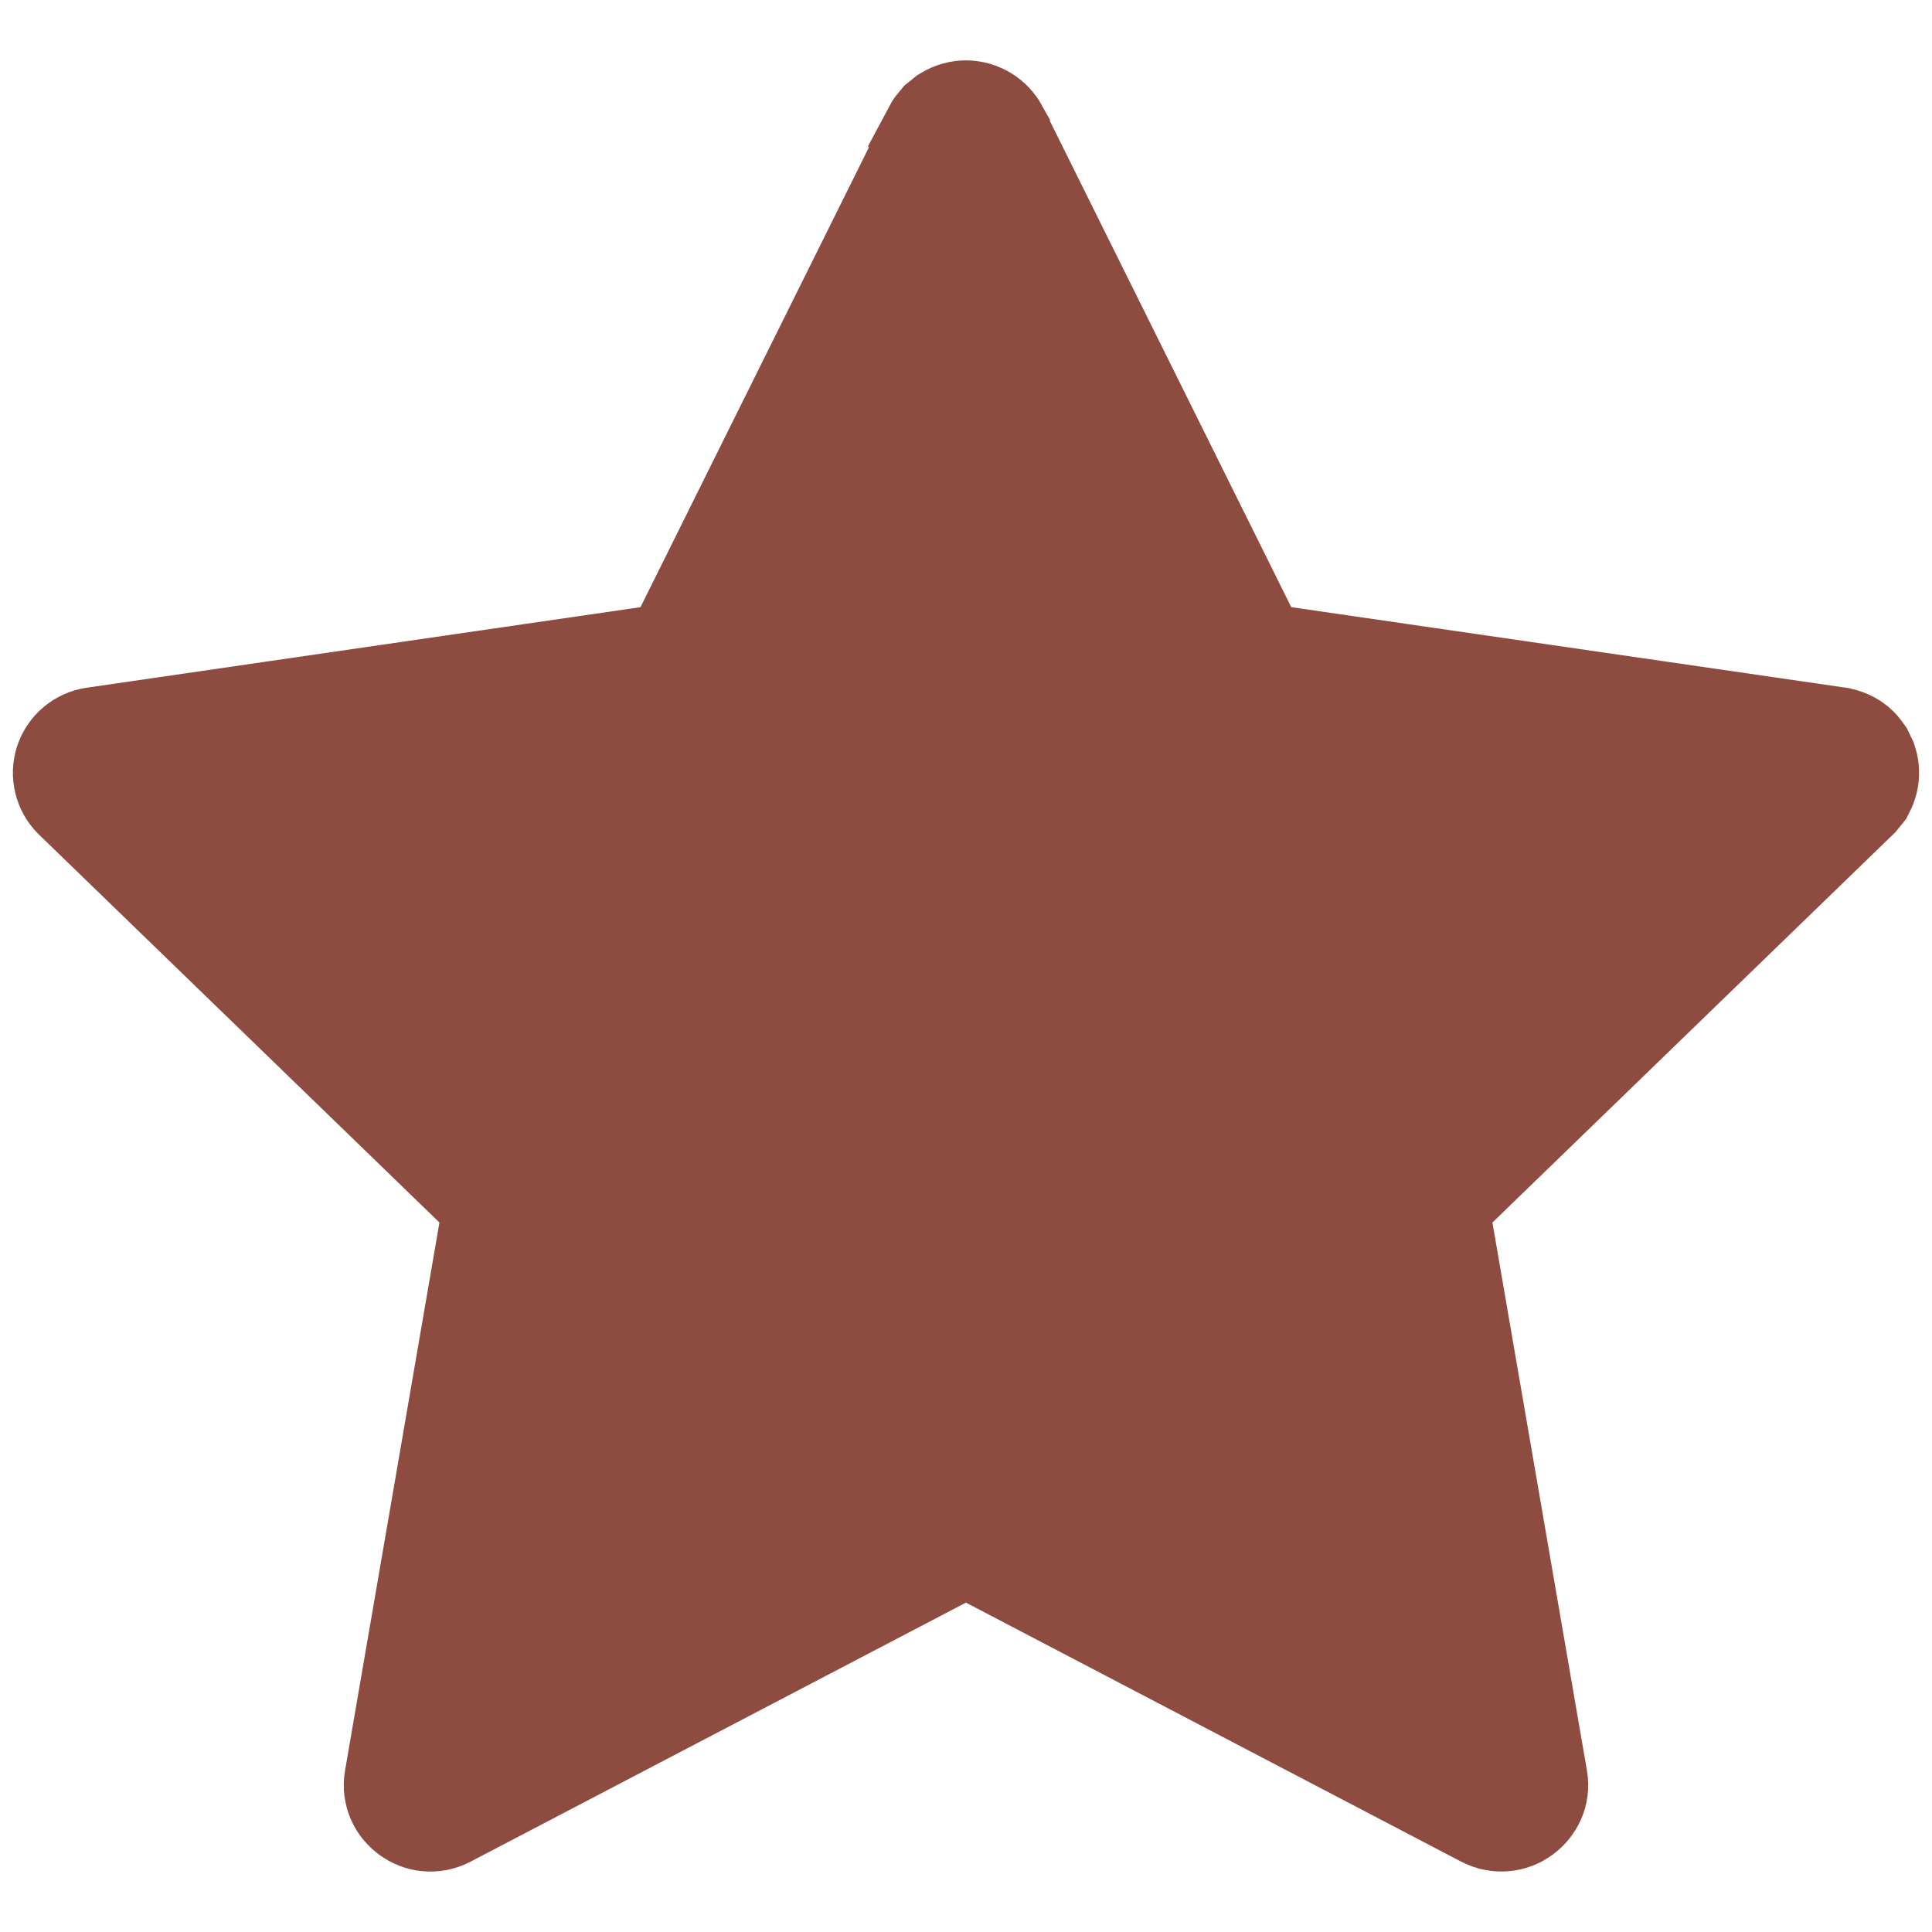 <svg width="16" height="16" viewBox="0 0 16 16" fill="none" xmlns="http://www.w3.org/2000/svg">
<path d="M7.999 1C8.04 1 8.08 1.012 8.114 1.033C8.148 1.054 8.176 1.084 8.195 1.119V1.12L10.246 5.251L10.363 5.485L10.622 5.523L15.207 6.189L15.21 6.19C15.25 6.196 15.287 6.212 15.318 6.237C15.333 6.25 15.346 6.265 15.357 6.281L15.383 6.335C15.395 6.372 15.396 6.413 15.387 6.451C15.382 6.47 15.375 6.489 15.366 6.506L15.328 6.553L12.011 9.766L11.822 9.95L11.867 10.21L12.65 14.75C12.678 14.916 12.497 15.06 12.33 14.973L8.231 12.829L7.999 12.708L7.768 12.829L3.666 14.974C3.503 15.059 3.321 14.919 3.35 14.749L4.132 10.209L4.177 9.949L3.988 9.766L0.67 6.552C0.642 6.524 0.622 6.489 0.613 6.451C0.603 6.413 0.605 6.373 0.617 6.335C0.63 6.297 0.652 6.264 0.683 6.238C0.713 6.213 0.75 6.196 0.789 6.19H0.791L5.377 5.523L5.636 5.485L5.752 5.251L7.804 1.12L7.803 1.119C7.812 1.102 7.824 1.086 7.837 1.071L7.884 1.033C7.919 1.012 7.959 1 7.999 1Z" fill="#8E4B3F" stroke="#8E4B3F"/>
</svg>
